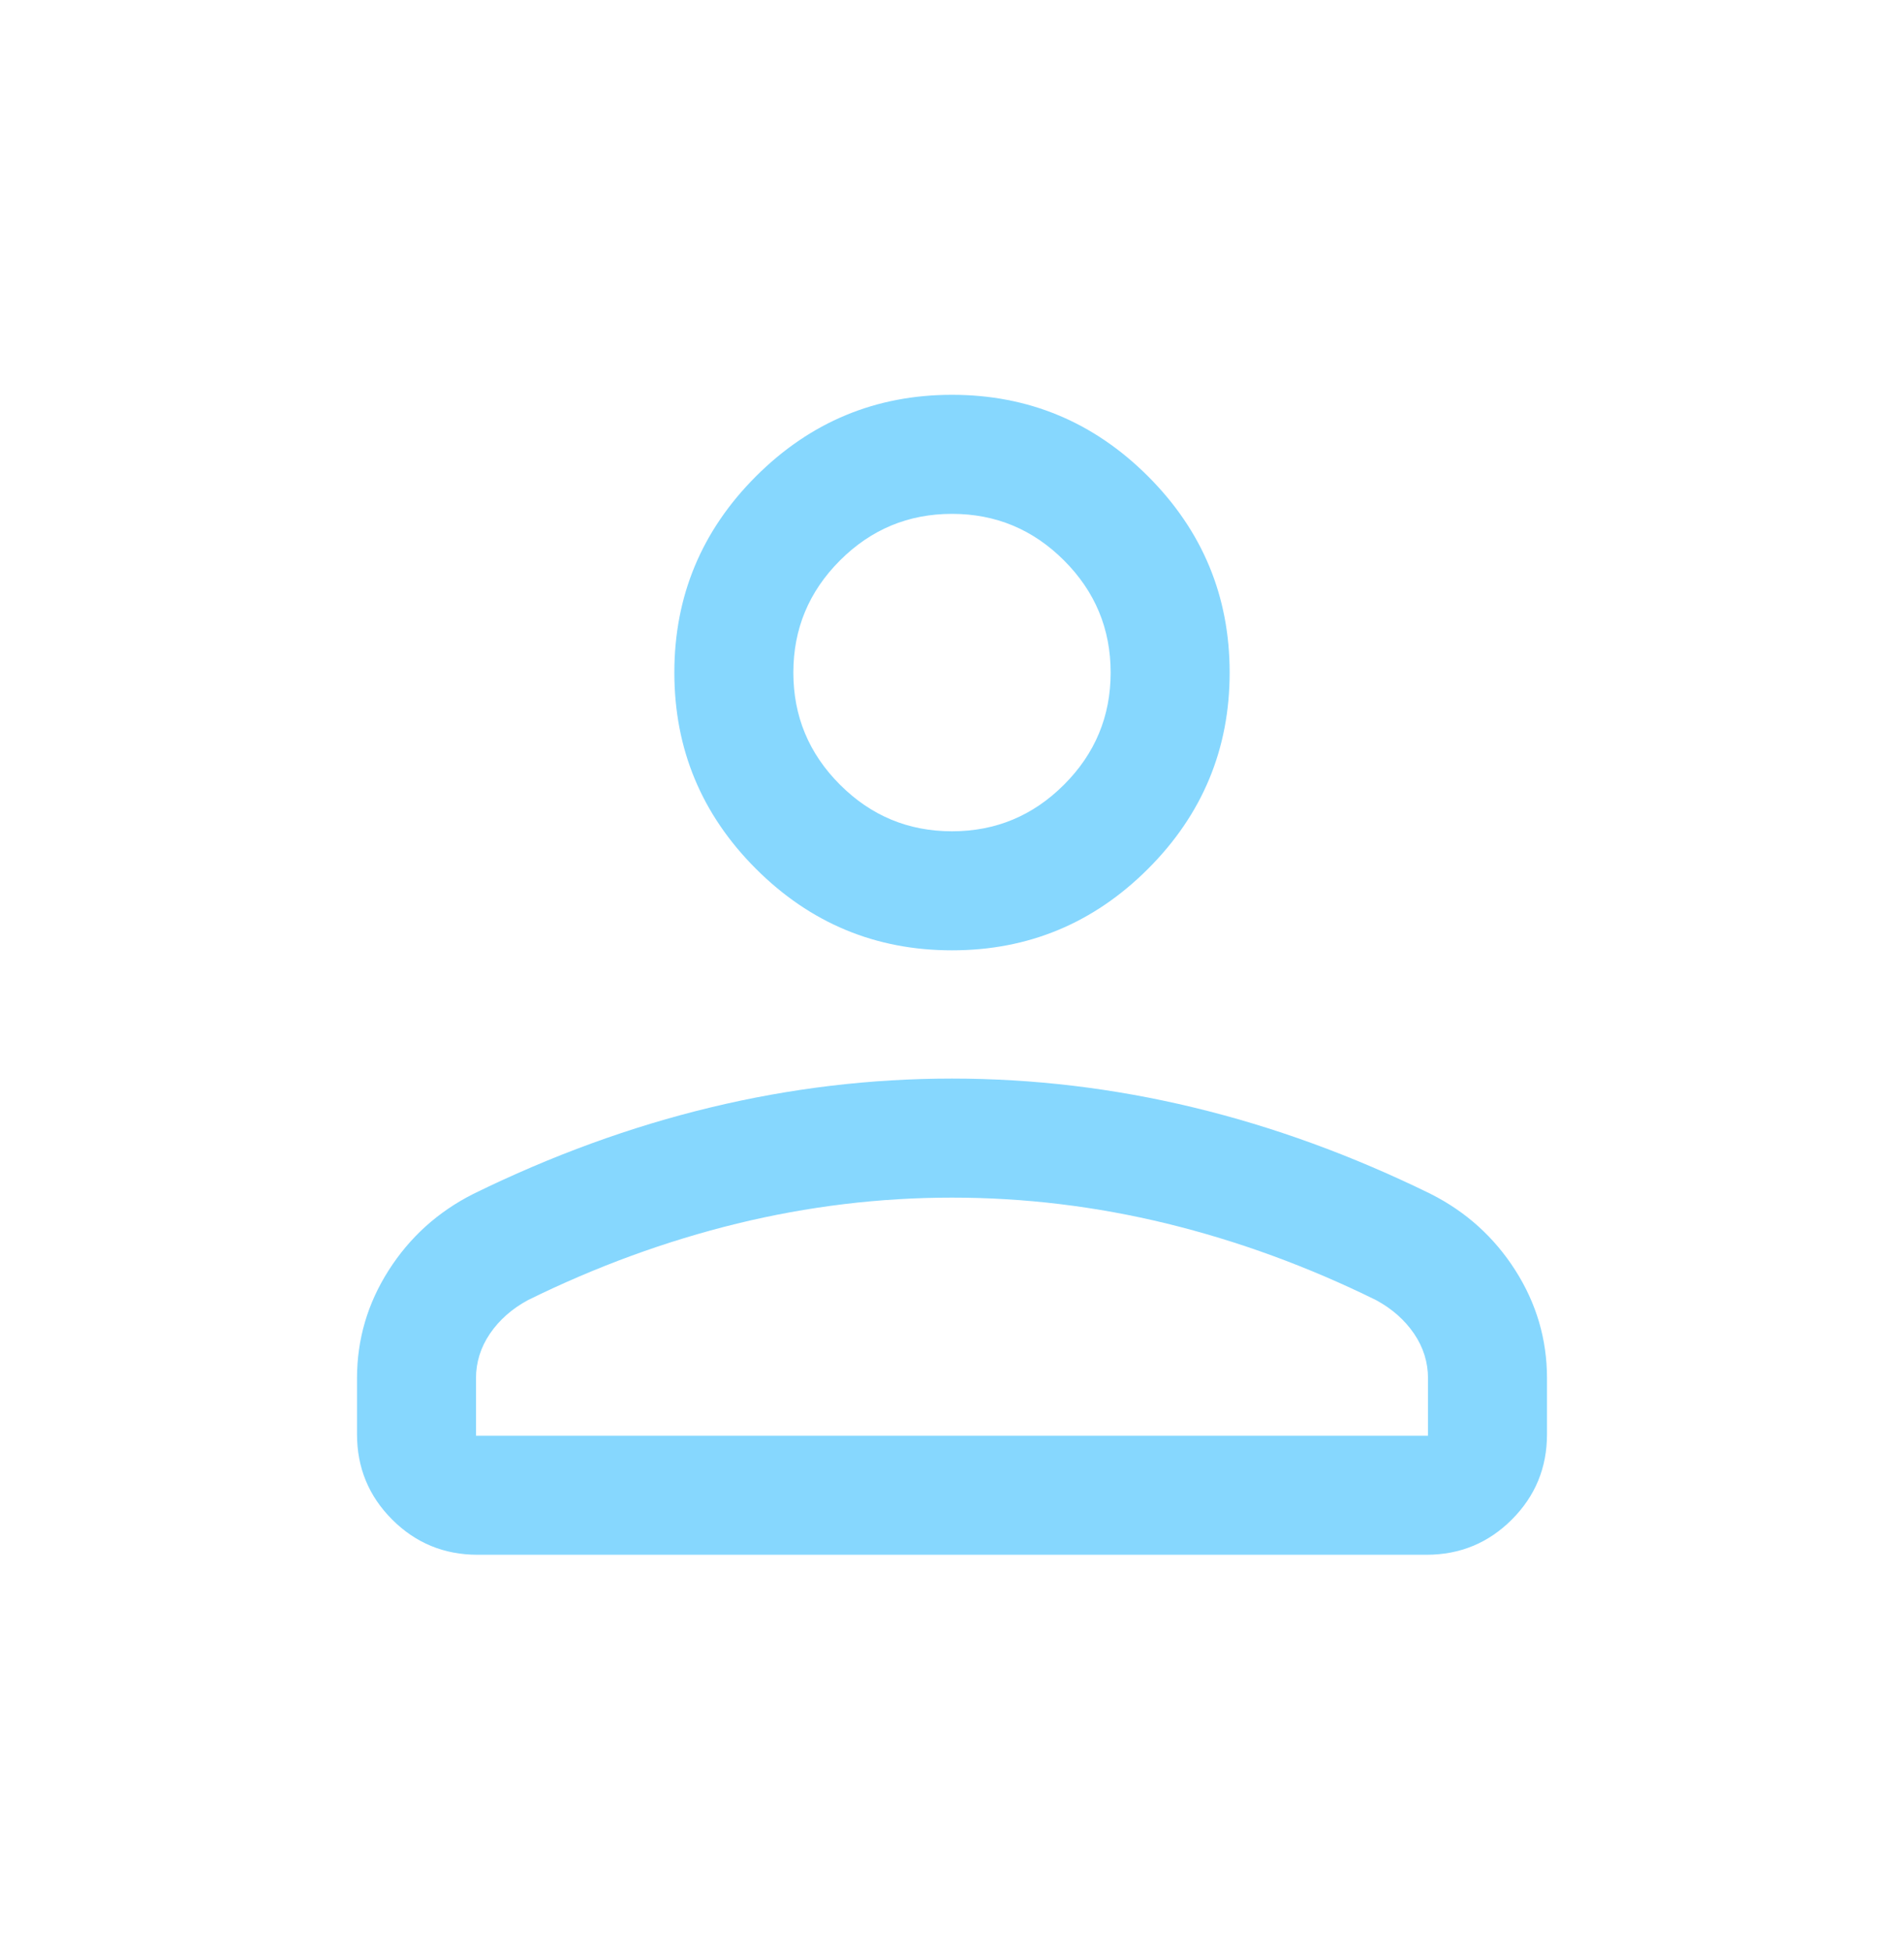<?xml version="1.0" encoding="UTF-8"?>
<svg xmlns="http://www.w3.org/2000/svg" width="40" height="41" viewBox="0 0 40 41" fill="none">
  <g id="person">
    <mask id="mask0_576_791" style="mask-type:alpha" maskUnits="userSpaceOnUse" x="0" y="0" width="40" height="41">
      <rect id="Bounding box" y="0.47" width="40" height="40" fill="#D9D9D9"></rect>
    </mask>
    <g mask="url(#mask0_576_791)">
      <path id="person_2" d="M20 19.957C18.396 19.957 17.023 19.386 15.88 18.244C14.738 17.102 14.167 15.728 14.167 14.124C14.167 12.52 14.738 11.147 15.88 10.004C17.023 8.862 18.396 8.291 20 8.291C21.604 8.291 22.977 8.862 24.12 10.004C25.262 11.147 25.833 12.52 25.833 14.124C25.833 15.728 25.262 17.102 24.12 18.244C22.977 19.386 21.604 19.957 20 19.957ZM29.968 32.65H10.032C9.329 32.65 8.731 32.403 8.239 31.911C7.746 31.418 7.5 30.821 7.5 30.118V28.945C7.5 28.128 7.722 27.372 8.165 26.677C8.608 25.982 9.201 25.447 9.942 25.073C11.59 24.265 13.252 23.659 14.928 23.256C16.604 22.852 18.295 22.65 20 22.65C21.705 22.65 23.396 22.852 25.072 23.256C26.748 23.659 28.41 24.265 30.058 25.073C30.799 25.447 31.392 25.982 31.835 26.677C32.278 27.372 32.5 28.128 32.5 28.945V30.118C32.5 30.821 32.254 31.418 31.761 31.911C31.269 32.403 30.671 32.65 29.968 32.65ZM10 30.15H30V28.945C30 28.607 29.902 28.294 29.707 28.007C29.511 27.72 29.246 27.485 28.91 27.303C27.474 26.596 26.01 26.061 24.518 25.696C23.025 25.332 21.52 25.15 20 25.15C18.48 25.15 16.974 25.332 15.482 25.696C13.99 26.061 12.526 26.596 11.09 27.303C10.754 27.485 10.489 27.72 10.293 28.007C10.098 28.294 10 28.607 10 28.945V30.15ZM20 17.457C20.917 17.457 21.701 17.131 22.354 16.478C23.007 15.825 23.333 15.041 23.333 14.124C23.333 13.207 23.007 12.423 22.354 11.77C21.701 11.117 20.917 10.791 20 10.791C19.083 10.791 18.299 11.117 17.646 11.77C16.993 12.423 16.667 13.207 16.667 14.124C16.667 15.041 16.993 15.825 17.646 16.478C18.299 17.131 19.083 17.457 20 17.457Z" fill="#86D7FE"></path>
    </g>
  </g>
</svg>
